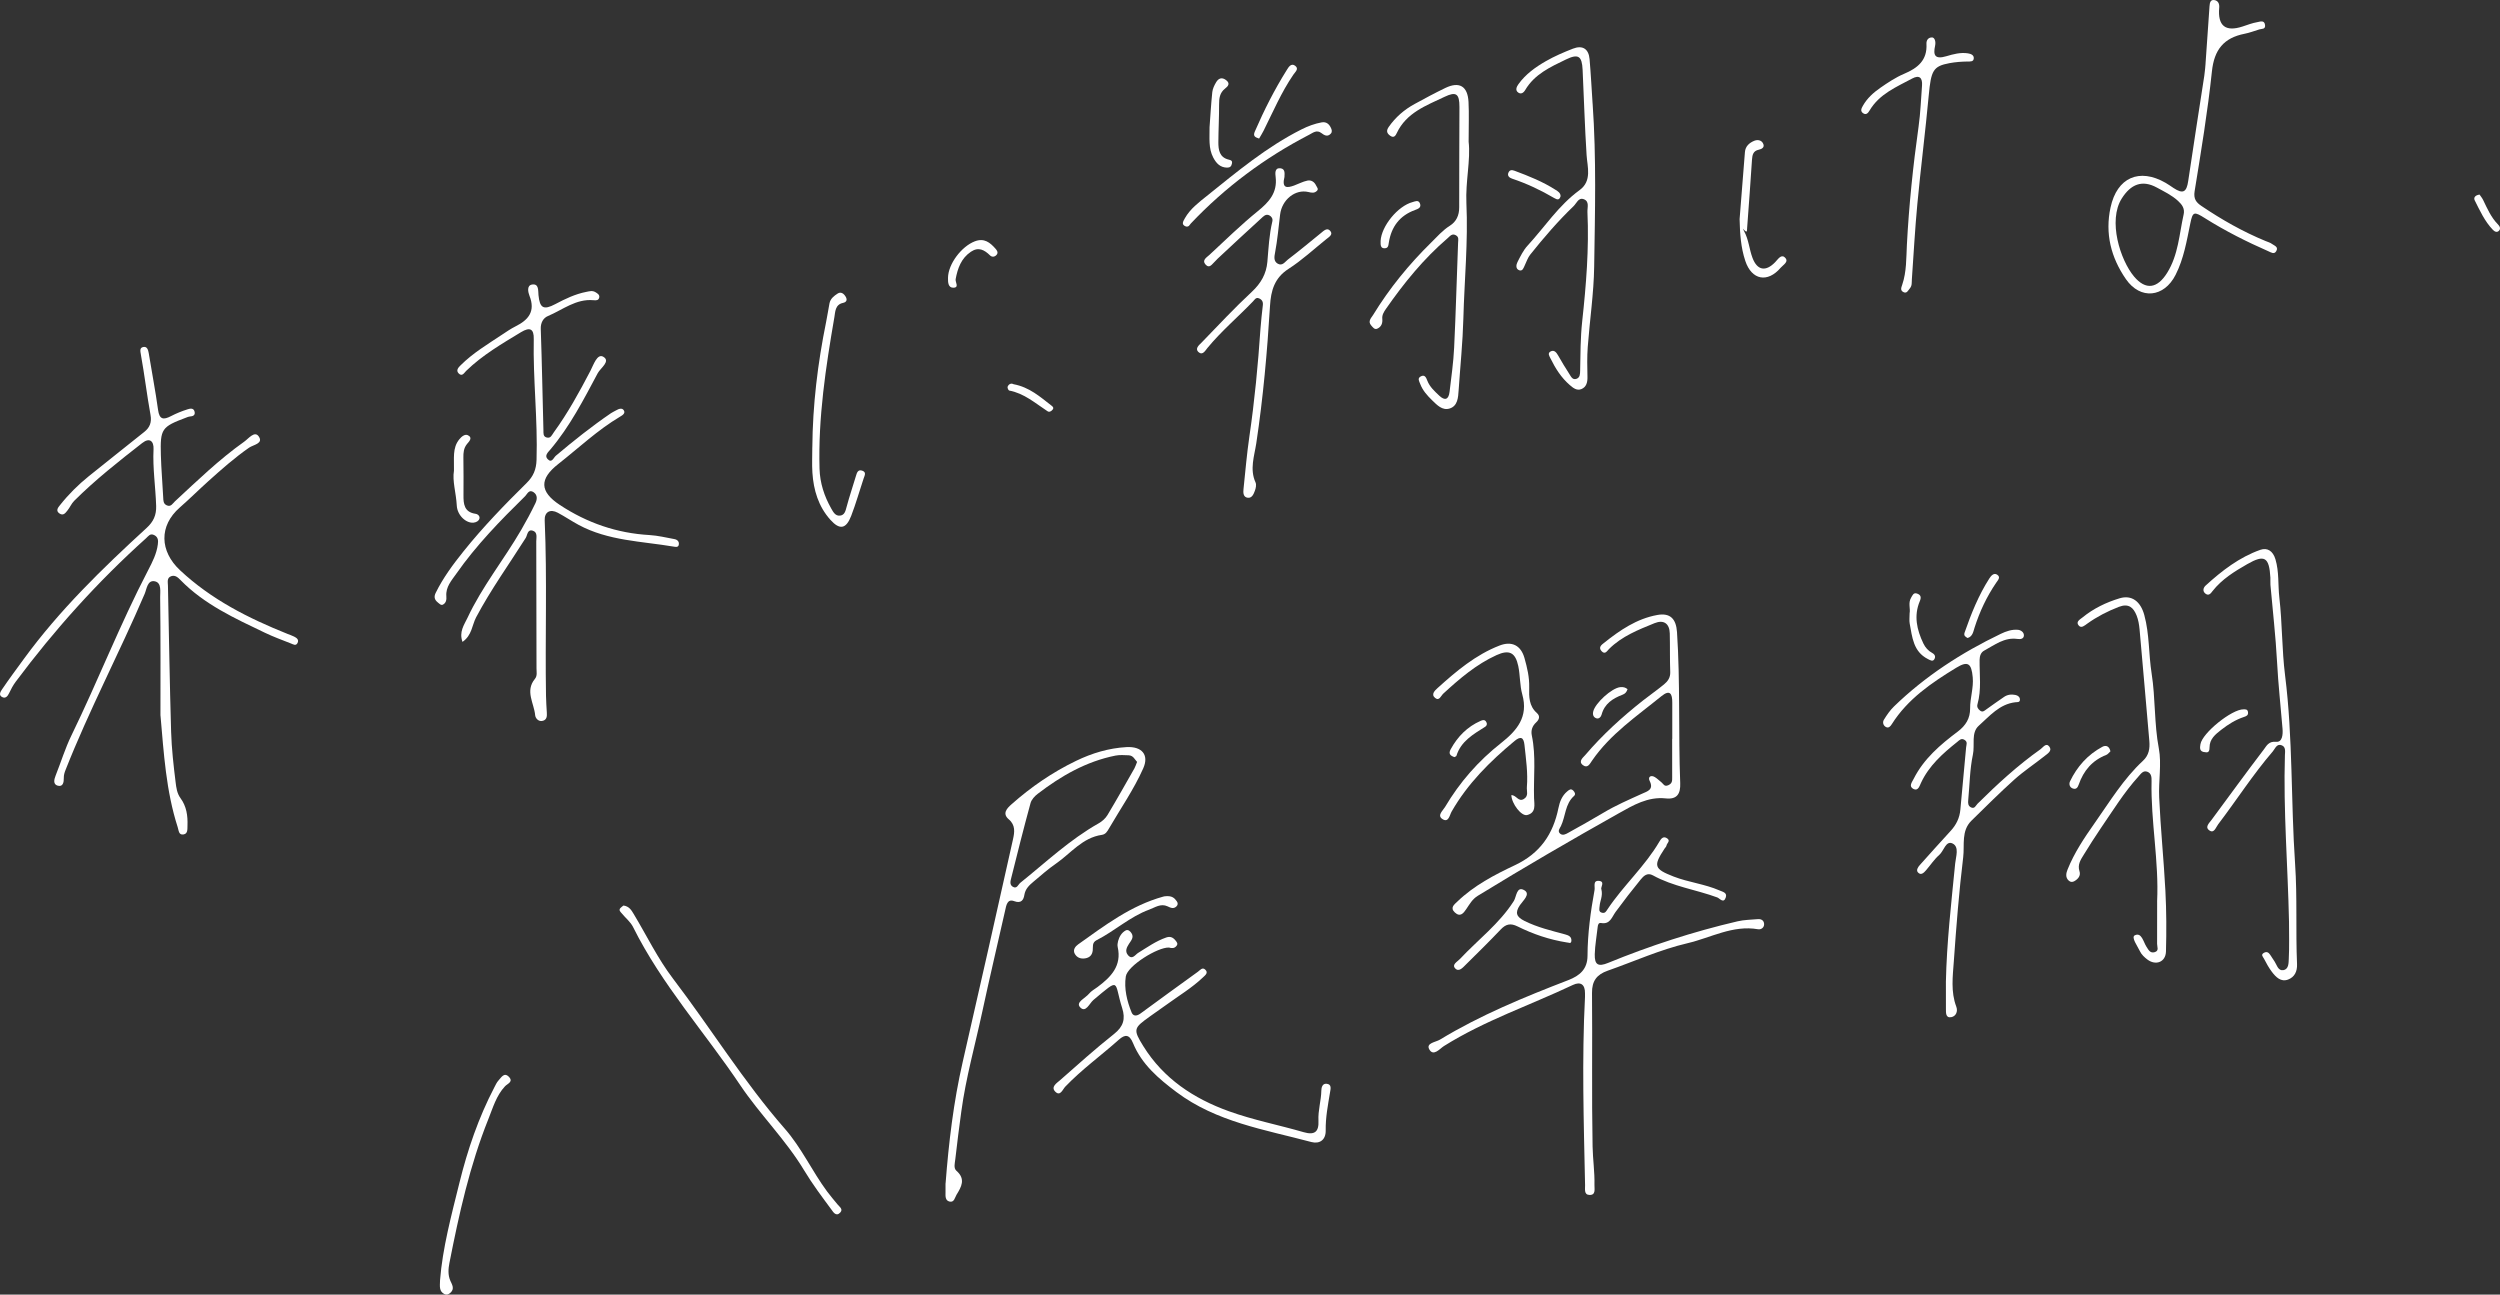 <?xml version="1.0" encoding="UTF-8"?><svg id="_レイヤー_2" xmlns="http://www.w3.org/2000/svg" viewBox="0 0 1031.32 534.05"><rect x="0" y="0" width="1031.32" height="534.05" fill="#333333" stroke="none"/><defs><style>.cls-1{fill:#fff;stroke-width:0px;}</style></defs><g id="_レイヤー_1-2"><g id="_手書きデータ.psd"><path class="cls-1" d="m66.19,295.19c0-16.28.1-32.56-.12-48.84-.03-2.21.69-5.92-2.17-6.54-3.11-.67-3.36,3.16-4.22,5.17-10.45,24.4-22.88,47.91-32.63,72.62-.44,1.11-.76,2.15-.73,3.33.04,1.76-.33,3.78-2.49,3.19-1.99-.54-1.55-2.51-.87-4.21,2.19-5.49,3.92-11.21,6.5-16.51,10.98-22.53,20.06-45.94,31.66-68.19,1.74-3.35,3.51-6.8,3.99-10.64.19-1.48.22-2.99-1.52-3.84-1.68-.82-2.38.46-3.34,1.32-19.95,17.92-37.78,37.76-53.81,59.24-1.08,1.45-1.93,3.09-2.71,4.72-.57,1.19-1.39,2.15-2.62,1.65-1.94-.79-.85-2.42-.22-3.34,2.88-4.24,5.94-8.36,8.96-12.5,14.66-20.09,32.39-37.31,50.64-54.03,2.81-2.57,4.05-5.28,3.93-9.08-.24-7.81-1.47-15.55-1.08-23.4.16-3.3-1.6-4.95-4.68-2.54-9.68,7.56-19.34,15.15-28.05,23.84-1.14,1.13-1.77,2.75-2.8,4.01-.79.96-1.66,2.29-3.27,1.21-1.77-1.18-.45-2.6.17-3.39,3.51-4.44,7.52-8.44,11.93-11.99,7.61-6.14,15.29-12.18,22.92-18.3,2.22-1.78,3.09-3.89,2.54-6.96-1.5-8.28-2.48-16.65-3.98-24.92-.28-1.57-.52-2.81.99-3.12,1.56-.32,2.02,1.13,2.26,2.57,1.26,7.79,2.77,15.55,3.84,23.36.55,4.05,2.24,4.2,5.33,2.59,2.18-1.13,4.5-2.08,6.85-2.81.87-.27,2.45-.73,2.87.91.4,1.58-.66,1.97-1.99,2.06-.48.03-.96.25-1.42.43-10.2,3.84-10.78,4.57-10.48,15.52.16,5.79.68,11.58.96,17.37.07,1.37.01,2.69,1.52,3.34,1.7.73,2.39-.8,3.28-1.62,9.25-8.57,18.31-17.36,28.63-24.67,1.79-1.27,4.26-4.58,5.95-2.2,2.12,2.98-2.2,3.47-3.95,4.68-6.01,4.18-11.45,9.01-16.87,13.88-3.95,3.55-7.72,7.31-11.72,10.81-8.65,7.56-8.29,18.02.09,25.86,12.9,12.09,28.22,19.81,44.36,26.28.91.36,1.85.67,2.73,1.11,1.07.54,2.1,1.29,1.38,2.67-.66,1.27-1.77.53-2.61.2-3.65-1.44-7.34-2.78-10.87-4.48-12.38-5.93-24.91-11.63-34.74-21.68-1.04-1.07-2.25-2.24-3.91-1.62-1.84.69-1.34,2.42-1.31,3.88.42,20.11.71,40.22,1.31,60.32.21,6.94,1,13.87,1.85,20.76.27,2.21.56,4.61,2.01,6.58,2.49,3.37,3.04,7.24,2.89,11.31-.05,1.51.19,3.36-1.62,3.67-2.01.35-1.96-1.57-2.42-3-4.82-14.98-5.72-30.45-7.09-46.02Z"/><path class="cls-1" d="m190.79,264.8c-1.49-4.2.69-7.01,2.05-9.9,6.04-12.94,15.07-24.06,22.19-36.34,2.08-3.58,4.04-7.24,5.84-10.97.71-1.47.99-3.32-.72-4.52-1.94-1.35-2.62.73-3.52,1.62-10.2,10.01-20.17,20.24-28.4,32-1.96,2.8-4.41,5.45-4.1,9.26.12,1.42-.07,2.75-1.38,3.46-.82.44-1.48-.36-2.14-.88-1.38-1.1-1.67-2.32-.89-3.92,3.06-6.25,7.21-11.82,11.52-17.2,8-9.98,16.9-19.18,26.01-28.16,2.77-2.73,3.97-5.57,4.09-9.55.52-16.64-1.49-33.21-1.15-49.84.09-4.19-1.54-5.07-5.25-2.83-7.9,4.79-15.91,9.44-22.61,15.95-.85.83-1.69,2.57-3.16,1.02-1.21-1.28.03-2.5.86-3.32,5.07-5.06,11.2-8.7,17.11-12.64,1.79-1.19,3.57-2.42,5.49-3.38,5.4-2.68,8.34-6.23,5.79-12.65-.51-1.29-1.3-4.31,1.14-4.64,2.8-.38,2.4,2.51,2.58,4.36.52,5.39,2.09,6.3,6.95,3.72,4.08-2.16,8.18-4.14,12.78-5.04,1.36-.27,2.52-.63,3.78.13.88.53,1.84,1.11,1.53,2.27-.3,1.12-1.19,1.15-2.35,1.04-7.22-.67-12.69,3.96-18.82,6.54-1.85.78-3.02,2.69-2.93,5.29.48,13.96.74,27.92,1.1,41.88.03,1.11-.19,2.48,1.28,2.91,1.74.5,2.17-.98,2.95-2.04,5.84-8.03,10.58-16.69,15.16-25.47,1.25-2.4,2.78-7.24,5.29-5.79,3.18,1.83-1.15,4.66-2.28,6.78-5.83,10.93-11.5,21.99-19.58,31.54-.92,1.09-2.47,2.43-1.12,3.87,1.74,1.88,2.46-.53,3.42-1.35,7.33-6.19,14.84-12.16,22.77-17.57.66-.45,1.43-.76,2.12-1.17,1.06-.62,2.41-1.11,3.12-.04.83,1.25-.5,2.06-1.47,2.63-9.3,5.52-17.12,12.95-25.56,19.58-7.82,6.14-7.7,11.35.64,16.85,11.26,7.43,23.54,11.67,37.05,12.44,3.43.2,6.83,1.05,10.23,1.66,1.32.24,2.13,1.14,1.78,2.48-.26.98-1.34.75-2.09.62-13.25-2.23-26.98-2.37-39.21-8.97-2.91-1.57-5.65-3.44-8.56-4.99-3.21-1.71-5.57-.29-5.42,3.16,1.05,24.11.14,48.23.54,72.34.04,2.32.21,4.65.34,6.97.08,1.39.04,2.81-1.52,3.32-1.93.63-3.19-1.1-3.29-2.25-.44-4.98-4.24-9.99-.12-14.99,1.07-1.3.67-2.86.67-4.32,0-17.47-.04-34.94-.1-52.4,0-1.6.62-3.72-1.34-4.4-2.33-.81-2.27,1.8-3.01,2.96-6.88,10.87-14.41,21.33-20.46,32.74-1.7,3.21-1.67,7.4-5.62,10.14Z"/><path class="cls-1" d="m660.62,366.88c.67,2.8-.6,4.77-.73,6.89-.06,1.01-.64,2.47,1.12,2.79,1.17.22,1.55-.57,2.16-1.49,6.51-9.78,15.44-17.71,21.4-27.92.65-1.11,1.56-2.41,3.17-1.31,1.53,1.05-.12,2-.27,3-.07.45-.52.83-.8,1.25-4.69,7.13-4.37,8.36,3.77,11.52,6.13,2.38,12.81,3.06,18.88,5.71,1.39.61,3.26.9,2.62,2.88-.88,2.72-2.54.38-3.51.02-8.79-3.23-18.25-4.5-26.56-9.11-2.31-1.28-3.86.26-5.07,1.75-3.55,4.35-7,8.79-10.31,13.32-1.59,2.17-2.25,5.25-6,4.59-1.03-.18-1.3.69-1.4,1.61-.4,3.77-1.11,7.53-1.21,11.31-.11,4.36,1.46,5.19,5.47,3.55,17.37-7.11,35.17-12.9,53.45-17.17,2.72-.64,5.59-.65,8.4-.9,1.62-.14,2.64.8,2.54,2.3-.09,1.23-1.23,2.09-2.53,1.87-10.41-1.8-19.42,3.5-29.01,5.75-11.36,2.66-22.02,7.51-33,11.36-4.46,1.57-6.5,4.19-6.45,9.17.2,21.12-.16,42.25.24,63.36.1,5.25.9,10.55.77,15.85-.04,1.69.66,4.25-2.12,4.12-2.26-.11-1.71-2.45-1.75-4.02-.54-25.89-1.36-51.78-.03-77.67.03-.5,0-1,0-1.5.04-3.62-1.79-4.95-4.99-3.44-17.73,8.4-36.45,14.71-53.2,25.21-1.67,1.04-4.37,4.5-6.08,1.31-1.38-2.57,2.71-2.91,4.43-3.96,16.73-10.14,34.76-17.53,52.95-24.55,4.7-1.81,7.91-4.51,7.93-10.05.04-9.13,1.26-18.16,2.9-27.13.26-1.44-.79-3.98,1.82-3.76,2.65.22.59,2.71.97,3.47Z"/><path class="cls-1" d="m802.73,405.22c.34-16.43,2.24-32.73,3.84-49.05.27-2.77,1.79-6.84-1.11-8.22-2.76-1.31-3.56,3.08-5.44,4.71-2.1,1.83-3.66,4.26-5.5,6.38-.89,1.02-2.06,2.21-3.3.87-.83-.91-.06-2.15.78-3.08,4.22-4.66,8.37-9.4,12.65-14.01,2.36-2.54,3.76-5.41,4.06-8.86.75-8.56,1.54-17.12,2.37-25.67.11-1.15.72-2.22-.65-3.07-1.37-.84-2.11.12-3.01.84-5.99,4.78-11.68,9.8-14.99,16.97-.56,1.21-1.17,3.39-3.04,2.46-2.12-1.06-.66-2.79.06-4.21,4.15-8.24,10.97-14.07,18.14-19.45,3.37-2.53,5.17-5.51,5.14-9.58-.03-4.32,1.48-8.47,1.08-12.84-.53-5.79-1.98-6.88-6.81-3.94-10.18,6.21-20.02,12.88-26.57,23.26-.55.87-1.28,1.76-2.38,1.21-1.2-.6-1.52-2-.9-3,1.2-1.96,2.54-3.92,4.18-5.51,12.93-12.53,27.85-22.18,44.04-29.95,2.2-1.06,4.59-1.9,7.09-1.67,1.3.12,2.6,1.11,2.45,2.48-.13,1.17-1.22,1.5-2.69,1.29-5.33-.76-9.4,2.5-13.71,4.83-1.37.74-1.84,2.21-1.87,3.83-.08,6.11.84,12.27-.88,18.3-.31,1.08.2,1.92,1.06,2.59,1.07.83,1.75.12,2.58-.48,2.39-1.75,4.84-3.42,7.28-5.12,1.45-1.01,3.08-1.19,4.76-.84,1.05.22,1.89.89,1.84,2.01-.05,1.13-1.11.91-1.9,1-6.58.76-10.64,5.74-15.08,9.68-3.25,2.89-1.56,7.9-2.42,11.9-1.3,6.11-1.33,12.49-1.93,18.74-.12,1.22-.12,2.4,1.11,3.03,1.53.79,1.99-.75,2.73-1.49,8.14-8.07,16.56-15.8,25.93-22.45,1.13-.8,2.32-2.82,3.64-1.17,1.41,1.75-.67,2.96-1.88,3.92-4.15,3.3-8.61,6.24-12.55,9.77-6.05,5.43-11.8,11.2-17.62,16.89-4.33,4.23-2.82,10.02-3.43,15.06-1.73,14.27-2.86,28.63-3.87,42.97-.44,6.22-1.31,12.57,1.01,18.71.76,2.01-.16,3.95-1.99,4.33-2.45.5-2.26-1.8-2.28-3.42-.04-3.66-.01-7.32-.01-10.98Z"/><path class="cls-1" d="m390.08,488.18c1.29-16.73,3.27-33.6,7.09-50.23,7.02-30.56,13.89-61.16,20.73-91.77.63-2.83,1.07-5.8-1.74-8.17-2.9-2.44-.64-4.65,1.09-6.19,8.07-7.17,16.94-13.26,26.67-17.95,6.54-3.16,13.42-5.25,20.8-5.67,6.29-.35,9.41,3.13,6.89,8.78-3.89,8.74-9.38,16.62-14.17,24.87-.64,1.1-1.33,2.33-2.87,2.55-8.05,1.15-12.81,7.61-18.93,11.85-3.25,2.25-6.25,4.89-9.28,7.45-1.74,1.47-3.38,2.92-3.8,5.55-.27,1.69-1.1,3.68-4.19,2.5-2.87-1.09-3.25,1.75-3.73,3.89-3.14,13.94-6.44,27.85-9.44,41.82-2.93,13.67-6.76,27.15-8.63,41.04-.88,6.55-1.76,13.11-2.48,19.69-.17,1.58-.81,3.69.47,4.8,3.92,3.41,2.01,6.66.03,9.88-.7,1.14-.93,3.31-2.93,2.8-1.76-.45-1.64-2.24-1.61-3.76.02-1.16,0-2.33,0-3.74Zm78.99-173.88c-.95-.97-1.53-2.64-3.47-2.72-1.82-.07-3.7-.22-5.47.13-12.06,2.42-22.42,8.39-32.04,15.76-1.26.96-2.58,2.39-2.97,3.85-2.8,10.25-5.4,20.56-7.96,30.87-.29,1.17-.8,2.78.66,3.63,1.7,1,2.18-.91,3.09-1.64,10.56-8.48,20.44-17.84,32.35-24.55,1.39-.79,2.76-2,3.58-3.36,3.83-6.37,7.46-12.85,11.14-19.3.4-.71.63-1.52,1.1-2.68Z"/><path class="cls-1" d="m689.86,304.81c0-4.99-.02-9.98,0-14.97.02-3.55-.87-5.58-4.5-2.63-10.11,8.23-21.04,15.58-28.59,26.57-.92,1.33-1.83,3.33-3.77,1.86-2.06-1.56.12-3.17.92-4.11,7.13-8.37,15.23-15.75,23.86-22.55,2.86-2.25,5.86-4.33,8.67-6.64,1.53-1.26,2.66-2.78,2.57-5.09-.2-5.31-.05-10.64-.19-15.96-.11-4.06-2.5-5.74-6.26-4.22-6.72,2.73-13.51,5.39-18.8,10.67-.84.84-1.66,2.5-3.15.8-1.34-1.55.17-2.6,1.03-3.28,6.59-5.27,13.56-10.03,22.05-11.56,5.38-.97,7.76,1.66,8.12,7.11,1.36,20.75.53,41.53,1.32,62.29.16,4.32-1.25,6.78-5.96,6.27-7.36-.8-13.43,2.8-19.38,6.14-19.58,10.99-38.99,22.28-58.14,34.02-2.3,1.41-3.4,3.48-4.79,5.52-1.09,1.6-2.44,3.47-4.7,1.37-2.12-1.98-.18-3.32,1-4.46,6.87-6.64,15.34-11.06,23.78-15.04,10.44-4.92,15.77-12.81,17.96-23.58.53-2.6,1.46-5.06,3.62-6.86.83-.69,1.54-1.31,2.52-.3.64.66,1.04,1.51.3,2.17-3.75,3.32-3.46,8.38-5.43,12.46-.43.89-1.54,2.09-.29,3.12,1.06.87,2.28.21,3.26-.34,4.88-2.71,9.76-5.43,14.55-8.29,5.12-3.07,10.58-5.42,15.99-7.88,2.19-.99,4.94-1.64,3.08-5.34-.75-1.5.46-2.53,2.18-1.5.98.59,1.8,1.45,2.72,2.16.81.63,1.15,1.93,2.81,1.19,1.63-.73,1.62-1.81,1.61-3.16-.03-5.32-.01-10.64-.01-15.96h.02Z"/><path class="cls-1" d="m482.19,390.89c-4.64-.16-17.09,7.52-17.77,11.94-.76,4.97.48,10.11,2.4,14.84.65,1.6,2.1,1.59,3.69.41,7.83-5.8,15.77-11.46,23.65-17.2.92-.67,1.8-1.96,2.96-.95,1.55,1.35.05,2.4-.84,3.25-4.59,4.37-10.04,7.62-15.13,11.33-2.26,1.65-4.58,3.22-6.85,4.85-6.61,4.75-7.01,5.21-2.61,12.27,8.29,13.31,20.64,21.52,35.23,26.78,10.09,3.64,20.61,5.66,30.88,8.65,4.48,1.3,6.34-.1,6.1-4.78-.21-4.22,1.12-8.22,1.19-12.38.02-1.24.42-2.96,2.13-2.82,2.23.19,1.7,2.1,1.47,3.49-.86,5.23-1.89,10.42-1.8,15.78.07,3.94-2.54,5.66-5.91,4.77-19.2-5.12-39.17-8.24-55.68-20.63-7.34-5.51-14.31-11.41-17.89-20.17-1.5-3.67-3.3-3.7-5.88-1.39-7.3,6.52-15.28,12.26-22.08,19.36-1.06,1.11-2.03,4.06-4.04,2.13-2.09-2.01.52-3.6,1.87-4.78,7.35-6.47,14.64-13.03,22.32-19.11,3.86-3.05,4.75-6.23,3.33-10.67-3.52-11.02-.46-12.87-11.86-3.34-1.65,1.38-3.2,5.56-5.53,2.96-1.86-2.07,2.25-3.73,3.71-5.54.91-1.13,2.32-1.86,3.52-2.76,5.52-4.12,10.06-8.71,8.32-16.5-.17-.78-.05-1.69.16-2.47.49-1.8,1.44-3.42,3.08-4.35,1.04-.59,1.98.35,2.46,1.12,1.11,1.75-.21,3.06-1.09,4.45-.89,1.4-1.7,2.96-.41,4.54,1.77,2.17,3.08-.16,4.16-.83,3.79-2.33,7.4-4.92,11.66-6.4,1.72-.6,2.87.01,3.88,1.3.51.65,1.07,1.26.36,2.16-.88,1.12-1.97,1.03-3.15.68Z"/><path class="cls-1" d="m909.84,26.32c.6-8.6,1.15-16.18,1.65-23.76.1-1.47.39-2.87,2.16-2.5,1.36.29,1.99,1.48,1.84,3.07q-1.02,11.3,9.65,7.8c2.03-.67,4.06-1.46,6.15-1.81,1.01-.17,2.84-.97,3.11,1.21.23,1.84-1.35,1.49-2.35,1.8-2.04.63-4.05,1.4-6.13,1.81-8.56,1.69-12.5,6.56-13.44,15.5-1.74,16.56-4.47,33.02-7.14,49.47-.51,3.17.67,4.61,2.84,6.07,8.37,5.66,17.12,10.62,26.48,14.47.9.37,1.89.64,2.65,1.21.94.7,2.74,1.17,1.7,2.95-.84,1.44-2.11.53-3.07.12-9.1-3.99-17.96-8.45-26.37-13.74-4.48-2.82-5-2.74-6.01,2.2-1.48,7.22-2.67,14.49-6.07,21.2-4.76,9.38-14.52,10.36-20.47,1.79-6.2-8.96-8.69-18.84-6.36-29.6,2.66-12.35,11.86-16.39,22.7-10.16,1.14.66,2.22,1.43,3.32,2.16,3.89,2.56,5.35,1.71,6.02-2.91,2.12-14.5,4.43-28.97,6.64-43.45.3-1.96.41-3.94.51-4.89Zm-9.04,62.23c.58-2.49-.62-4.13-2.31-5.68-2.58-2.37-5.71-3.85-8.72-5.49-6.1-3.33-10.76-1.36-14.46,4.46-5.83,9.14-.65,25.47,5.06,32.25,4.82,5.72,9.6,4.96,13.65-1.55,4.61-7.41,4.97-15.89,6.77-23.98Z"/><path class="cls-1" d="m529.9,72.89c-1.24,4.94,1.07,4.68,3.91,3.66,1.85-.67,3.63-1.65,5.54-2.05,1.49-.31,2.85.46,3.58,2.03.34.73,1.13,1.43.34,2.2-1.02,1.01-2.08.83-3.54.48-5.33-1.27-10.9,3.09-11.65,9.3-.64,5.25-1.1,10.51-2.08,15.72-.28,1.49-.72,3.5,1.09,4.54,1.94,1.12,3.05-.82,4.21-1.7,4.61-3.51,9.07-7.23,13.57-10.88,1.16-.94,2.57-2.41,3.83-1.01,1.41,1.55-.43,2.57-1.56,3.48-5.16,4.14-10.05,8.71-15.6,12.27-5.82,3.73-7.25,9.02-7.62,15.19-1.15,18.99-2.83,37.92-5.67,56.77-.78,5.18-2.79,10.69-.3,16.14.42.92.12,2.36-.27,3.41-.5,1.34-1.19,3.13-2.95,2.9-1.87-.24-1.91-2.06-1.75-3.57.76-7.25,1.38-14.53,2.43-21.74,2.16-14.72,3.56-29.51,4.57-44.35.22-3.3.64-6.58.99-9.87.14-1.33-.38-2.24-1.61-2.74-1.27-.52-1.79.57-2.42,1.23-6.21,6.47-13.09,12.28-18.82,19.23-.84,1.02-1.94,3.11-3.51,1.87-1.93-1.52.04-3.02,1.09-4.09,6.83-7.05,13.53-14.24,20.71-20.92,3.77-3.51,5.99-7.42,6.42-12.37.49-5.58.73-11.18,2.05-16.66.27-1.11-.3-2.04-1.22-2.51-1.52-.78-2.57.52-3.46,1.32-6.03,5.46-11.96,11.04-17.92,16.58-.36.34-.66.75-1.04,1.08-1.16,1-2.25,3.23-3.97,1.24-1.53-1.77.59-2.92,1.66-3.92,6.58-6.1,13-12.4,19.96-18.04,4.67-3.78,8.1-7.62,7.36-14.04-.17-1.48-.49-3.9,1.95-3.65,2.17.22,1.68,2.47,1.68,3.46Z"/><path class="cls-1" d="m944.28,380.18c-.47-22.88-2.38-45.73-1.69-68.65.04-1.37.45-3.33-1.23-4.04-2.15-.91-2.79,1.36-3.76,2.48-8.19,9.52-14.96,20.12-22.55,30.09-.94,1.24-1.63,3.74-3.45,2.62-2.26-1.39-.27-3.1.78-4.53,7.17-9.7,14.25-19.45,21.56-29.04,1.09-1.43,1.92-3.39,5-3.09,2.63.26,2.86-3.08,2.67-5.38-.76-9.23-1.78-18.43-2.27-27.7-.56-10.57-1.8-21.1-2.72-31.65-.09-.99.04-2-.02-2.99-.49-8.48-2.39-9.67-9.54-5.58-5.27,3.02-10.47,6.21-14.32,11.11-.63.8-1.45,2.12-2.83,1.14-1.46-1.04-.98-2.54-.03-3.41,6.72-6.12,13.9-11.67,22.55-14.73,2.87-1.02,5.22.41,6.26,3.91,1.54,5.19,1,10.52,1.6,15.76,1.23,10.67,1.03,21.51,2.37,32.15,3.25,25.84,2.36,51.87,4.13,77.76.94,13.8.21,27.55.8,41.31.13,3.06-1.03,5.37-3.7,6.38-2.96,1.12-5.03-1.02-6.66-3.16-1.29-1.7-2.32-3.61-3.31-5.51-.36-.69-1.45-1.62.08-2.4,1.17-.6,1.88-.06,2.49.82.65.95,1.25,1.93,1.89,2.89.96,1.45,1.41,3.89,3.63,3.46,2.2-.42,2.08-2.99,2.17-4.6.27-5.13.1-10.27.1-15.41Z"/><path class="cls-1" d="m889.87,371.94c.81-16.65-2.66-33.1-2.29-49.73.03-1.56-.06-3.15-1.66-3.81-1.76-.73-2.72.79-3.69,1.86-6.01,6.61-10.65,14.21-15.68,21.53-2.41,3.51-4.66,7.14-6.91,10.76-1.29,2.08-2.69,4.1-1.79,6.88.58,1.81-.55,3.17-2.11,4.07-.77.44-1.56.46-2.29-.18-1.59-1.39-1.06-3.27-.51-4.65,2.76-6.87,6.88-13.03,11.1-19.03,6.26-8.9,11.94-18.31,20.01-25.81,2.45-2.28,2.88-5.04,2.61-8.15-1.35-15.35-2.64-30.7-4.03-46.04-.18-1.94-.51-3.95-1.23-5.75-1.3-3.22-3.24-5.1-7.29-3.55-4.66,1.79-9.01,4.04-13.04,6.92-1.14.81-2.41,2-3.46.88-1.54-1.64.53-2.64,1.49-3.43,4.53-3.7,9.78-6.23,15.32-7.9,4.96-1.49,8.62,1.26,10.16,6.91,2.16,7.88,1.76,16.09,3.02,24.09,1.62,10.24,1.01,20.64,2.98,30.98,1.19,6.24-.16,13.41.14,20.13.57,12.9,1.9,25.76,2.57,38.65.43,8.3.46,16.64.23,24.95-.12,4.39-4.22,5.96-7.73,3.27-1.16-.89-2.36-2-2.96-3.28-1.05-2.22-3.79-5.88-2.16-6.67,2.83-1.37,3.51,2.76,4.83,4.77.86,1.31,1.52,2.74,3.38,2.18,1.9-.57.97-2.19.98-3.4.04-5.82.02-11.64.02-17.46Z"/><path class="cls-1" d="m605.85,58.45c.88,7.51-1.33,16.41-.92,25.34.74,15.89-.83,31.71-1.25,47.56-.26,9.89-1.29,19.81-1.96,29.72-.19,2.86-.35,6.42-3.72,7.46-3,.92-5.18-1.43-7.23-3.42-2.03-1.98-3.88-4.03-4.91-6.76-.43-1.13-1.18-2.23.15-3.02,1.75-1.03,2.33.48,2.8,1.71,1,2.58,2.99,4.35,4.91,6.17,2.37,2.26,3.89,1.58,4.26-1.53.72-6.07,1.6-12.15,1.89-18.24.7-14.44,1.07-28.89,1.63-43.33.05-1.18.41-2.32-.91-3.05-1.59-.88-2.36.3-3.37,1.17-9.9,8.49-18.04,18.5-25.45,29.15-.83,1.2-1.7,2.52-1.54,4.12.19,1.84-.38,3.35-2.1,4.1-1.11.48-1.78-.58-2.44-1.3-1.61-1.76.04-3.2.77-4.4,6.69-10.95,14.76-20.82,23.9-29.81,2.47-2.43,4.74-5.07,7.75-6.97,2.64-1.67,3.86-4.26,3.85-7.58-.05-13.81.1-27.61.1-41.42,0-5.47-1.35-6.47-6.14-4.18-7.57,3.61-15.74,6.53-19.71,14.95-.44.94-1.11,2.21-2.65,1.15-1.51-1.04-1.77-2.11-.66-3.7,2.81-4.01,6.39-7.11,10.65-9.43,4.19-2.29,8.4-4.56,12.7-6.63,5.76-2.77,9.21-.75,9.55,5.73.26,4.98.05,9.98.05,16.44Z"/><path class="cls-1" d="m657,42.75c1.58,22.41.98,44.86.64,67.28-.16,11.03-1.83,22.04-2.65,33.07-.31,4.14-.21,8.31-.12,12.46.05,2.19-.47,4.11-2.5,4.95-1.89.78-3.45-.49-4.87-1.73-3.44-3-5.82-6.75-7.81-10.79-.51-1.04-1.42-2.27-.02-3.01,1.46-.77,2.37.39,3.09,1.65,1.47,2.56,2.97,5.11,4.59,7.58.68,1.03,1.3,2.65,2.97,2.07,1.47-.5,1.5-1.95,1.53-3.34.13-6.8.11-13.57.85-20.39,1.63-14.96,2.86-29.99,2.16-45.08-.09-1.87.93-4.38-1.51-5.29-2.2-.82-2.97,1.68-4.18,2.84-6.47,6.21-12.31,13.01-17.9,20.01-1,1.26-1.54,2.9-2.24,4.38-.49,1.05-.9,2.57-2.29,2.09-1.56-.55-1.32-2.27-.73-3.41,1.2-2.34,2.38-4.83,4.13-6.73,7.1-7.71,12.85-16.66,21.5-22.95,5.17-3.76,3.19-9.59,2.88-14.34-.76-11.76-1.09-23.54-1.65-35.3-.27-5.63-1.74-6.72-6.88-4.23-6.4,3.09-12.96,6.07-16.79,12.58-.74,1.26-1.75,1.79-2.8,1.12-1.5-.96-.74-2.48,0-3.52,2.94-4.11,7.01-7.01,11.3-9.48,3.55-2.04,7.37-3.68,11.19-5.17,3.96-1.54,6.48.08,6.85,4.3.53,6.12.84,12.25,1.25,18.38Z"/><path class="cls-1" d="m623.44,328.01c2.17-.02,2.9,2.95,5.16,1.61,2.11-1.25,1.14-3.26,1.28-4.95.48-5.82-.38-11.58-.99-17.34-.33-3.13-1.5-3.8-4.1-1.64-10.12,8.41-19.36,17.57-25.96,29.12-.83,1.46-1.23,4.72-3.77,3.09-2.34-1.5.16-3.46,1.07-5.01,6.05-10.22,13.76-19.01,23.1-26.36,6.51-5.13,11.36-10.78,8.76-20.03-1.06-3.77-.85-7.88-1.66-11.74-1.18-5.57-3.72-6.89-8.96-4.51-8.36,3.8-15.26,9.73-21.96,15.88-1,.92-1.66,3.18-3.37,1.8-1.86-1.5-.06-3.13,1.01-4.1,7.73-6.97,15.69-13.71,25.56-17.53,5.06-1.96,8.8-.07,10.28,5.16,1.12,3.96,2.07,8,1.95,12.18-.11,3.86-.09,7.62,3.18,10.51,1.41,1.25.99,2.67-.31,3.86-1.62,1.47-2.22,3.34-1.79,5.41,1.8,8.56.66,17.21.92,25.82.08,2.65.98,6.05-2.88,6.99-2.33.56-6.36-4.62-6.49-8.23Z"/><path class="cls-1" d="m798.28,18.88c-.85,3.89-.13,5.74,4.73,4.29,2.78-.83,5.77-1.64,8.83-1.16,1.25.2,2.46.71,2.4,2.01-.07,1.52-1.39,1.34-2.64,1.36-2.46.04-4.95.22-7.37.67-6.78,1.27-7.61,3.03-8.56,13.2-1.39,14.95-3.28,29.85-4.7,44.8-.98,10.37-1.54,20.77-2.27,31.16-.09,1.31.14,2.64-.85,3.78-.74.85-1.21,2.25-2.67,1.49-1.33-.69-.88-1.8-.47-2.99,1.84-5.37,1.65-11.05,1.94-16.58.86-16.34,2.55-32.58,4.83-48.78.78-5.56.98-11.21,1.41-16.82.24-3.18-1.05-4.54-4.09-2.9-6.5,3.49-13.5,6.36-17.53,13.15-.64,1.08-1.44,2.05-2.74,1.11-1.17-.86-.68-1.89-.04-3.03,1.76-3.12,4.35-5.43,7.18-7.4,3.11-2.16,6.33-4.31,9.8-5.78,5.63-2.38,9.63-5.58,9.25-12.35-.08-1.37.6-2.67,2.3-2.67,1.02,0,1.66,1.59,1.26,3.43Z"/><path class="cls-1" d="m257.2,373.55c2.38.33,3.29,1.96,4.22,3.5,5.36,8.9,9.92,18.41,16.19,26.63,15.63,20.5,29.16,42.54,46.19,62,6.87,7.85,11.22,17.49,17.41,25.85,1.37,1.86,2.9,3.6,4.36,5.4.79.98,2.36,1.88,1.02,3.31-1.69,1.8-2.91-.31-3.52-1.14-3.92-5.3-7.91-10.59-11.3-16.23-7.62-12.69-18.27-23.09-26.44-35.26-14.61-21.78-32.35-41.45-44.14-65.12-1.14-2.29-3.18-3.81-4.73-5.74-.46-.57-1.34-1.22-.55-2.13.4-.46.95-.79,1.31-1.08Z"/><path class="cls-1" d="m335.11,184.49c.14-17.39,2.21-34.56,5.67-51.58.52-2.57.91-5.17,1.4-7.75.37-1.96,1.91-3.13,3.4-4.08,1.34-.85,2.53.04,3.28,1.31.78,1.32.36,2.26-1.11,2.57-3.27.69-3.17,3.74-3.54,5.86-3.56,20.68-6.72,41.42-6.13,62.52.17,5.91,1.94,11.33,4.82,16.42.79,1.39,1.68,3.16,3.62,2.95,1.94-.22,2.28-1.94,2.74-3.65,1.14-4.28,2.59-8.47,3.84-12.71.4-1.36.82-2.77,2.56-2.2,1.89.62,1.01,2.03.59,3.29-1.71,5.12-3.17,10.34-5.11,15.37-2.09,5.42-4.72,5.94-8.62,1.58-4.88-5.46-6.92-12.21-7.38-19.41-.22-3.47-.04-6.97-.04-10.46Z"/><path class="cls-1" d="m181.52,528.21c1.03-13.27,4.67-26.78,8.02-40.33,3.35-13.58,7.86-26.8,14.36-39.26.53-1.01,1-2.11,1.76-2.92,1.14-1.21,2.33-3.56,4.34-1.41,1.86,2-.69,2.78-1.66,3.82-3.62,3.86-5,8.88-6.88,13.55-7.68,19.15-12.1,39.22-16.07,59.39-.45,2.3-.67,4.86.39,7.3.66,1.52,1.88,3.25.07,4.92-.81.74-1.64,1.06-2.67.49-1.99-1.11-1.76-2.99-1.65-5.55Z"/><path class="cls-1" d="m489.24,93.44c-2.03-.75-1.22-2.02-.43-3.43,2.19-3.86,5.71-6.5,9.01-9.15,12.42-9.97,24.68-20.22,39.05-27.46,2.66-1.34,5.41-2.37,8.32-2.91,1.88-.35,3.1.62,3.87,2.3.37.81.57,1.62-.05,2.32-1.36,1.52-2.73.69-3.91-.22-1.91-1.46-3.44-.13-4.92.64-18.35,9.49-34.71,21.66-48.92,36.66-.55.58-.76,1.5-2.03,1.25Z"/><path class="cls-1" d="m646.56,388.82c-7.51-1.19-14.19-3.5-20.53-6.65-2.93-1.45-4.83-.96-6.96,1.28-4.68,4.93-9.53,9.7-14.37,14.48-1.2,1.18-2.84,3.2-4.38,1.57-1.52-1.61.86-2.74,1.92-3.87,7.45-7.95,16.31-14.57,22.26-23.95,1.09-1.72,1.12-6.37,4.38-4.4,2.61,1.58-.61,4.26-1.87,6.12-2.09,3.11-1.5,4.82,1.89,6.51,5.36,2.68,11.09,4.01,16.78,5.56,1.43.39,2.59.93,2.57,2.49-.02,1.76-1.38.7-1.7.88Z"/><path class="cls-1" d="m717.63,90.46c.73-9.24,1.46-18.47,2.2-27.71.19-2.43,1.83-3.83,3.83-4.66,1.44-.6,3.19-.29,3.79,1.39.48,1.35-.66,2.02-1.94,2.29-2.21.47-2.63,2.02-2.76,4.07-.58,9.24-1.3,18.46-1.97,27.7-.04.49-.09.99-.1,1.48-.06,1.92-2.77-2.52-1.25.23,2.01,3.63,2.16,7.53,3.54,11.17,1.95,5.14,5.43,5.78,9.33,1.74,1.14-1.18,2.43-3.32,3.9-2.05,2.07,1.79-.59,3.13-1.61,4.33-5.42,6.34-11.96,5.12-14.6-2.8-1.85-5.53-2.22-11.33-2.35-17.17Z"/><path class="cls-1" d="m480.38,369.76c3.18-.41,4.13.76,5.04,1.99.56.76.58,1.53-.14,2.2-1.23,1.15-2.42.5-3.66-.07-2.8-1.29-5.13.48-7.53,1.36-7.97,2.91-14.22,8.81-21.7,12.6-2,1.02-1.43,2.71-1.61,4.28-.22,1.86-1.28,2.96-3.18,3.24-1.85.27-3.37-.33-4.24-1.92-.91-1.65.33-3.1,1.39-3.85,10.99-7.81,21.77-16.04,35.1-19.71.63-.17,1.29-.27.54-.12Z"/><path class="cls-1" d="m498.99,52.29c.32-4.35.6-9.32,1.11-14.26.15-1.4.83-2.83,1.57-4.07.94-1.6,2.31-2.27,4.09-.94,1.9,1.42.81,2.59-.37,3.51-2.25,1.75-2.49,4.05-2.48,6.65.02,5.14-.27,10.28-.3,15.42-.02,3.24.43,6.38,4.38,7.28.93.21,1.44.47,1.22,1.6-.23,1.2-.85,1.69-2.02,1.67-2.85-.05-4.44-1.8-5.67-4.11-2.05-3.86-1.5-8.04-1.54-12.76Z"/><path class="cls-1" d="m187.27,194.18c.13-5.06-.72-9.33,2.18-12.92.93-1.15,2.36-2.34,3.59-1.71,2.19,1.11.31,2.72-.41,3.64-1.37,1.73-1.49,3.55-1.47,5.56.07,5.14.08,10.29.04,15.44-.03,3.69.24,7.07,4.95,7.76,1.03.15,1.94,1.01,1.6,2.07-.28.88-1.21,1.44-2.33,1.58-3.03.38-6.78-2.92-6.99-7.06-.26-5.12-1.9-10.13-1.16-14.35Z"/><path class="cls-1" d="m391.08,114.61c.07-5.71,5.55-12.93,11.04-15.05,3.89-1.5,6.31.49,8.55,3.03.49.56,1.36,1.59.38,2.62-.85.89-1.91.86-2.64.14-2.34-2.28-4.74-3.61-7.88-1.5-4.02,2.71-5.47,6.83-6.3,11.3-.23,1.24,1.59,3.45-.88,3.54-2.22.08-2.32-2.24-2.27-4.09Z"/><path class="cls-1" d="m519.4,57.16c-1.86-.58-2.52-1.13-1.73-2.94,3.79-8.76,8.09-17.24,13.15-25.32.66-1.06,1.76-3.05,3.46-1.78,1.7,1.27.1,2.47-.74,3.7-4.96,7.25-8.39,15.34-12.3,23.16-.56,1.11-1.24,2.17-1.83,3.19Z"/><path class="cls-1" d="m787.77,252.96c.39-1.88-.7-4.24.62-6.4.59-.97.97-2.25,2.5-1.68,1.56.57,1.74,1.55,1.08,3.12-2.53,6.04-1.24,11.76,1.47,17.44.85,1.78,2.07,3.06,3.6,3.89,1.46.79,1.45,1.87.84,2.75-.64.92-1.64.26-2.58-.21-6.04-3.08-6.44-9.01-7.49-14.59-.24-1.28-.04-2.64-.04-4.31Z"/><path class="cls-1" d="m811.69,263.2c-.94-.53-1.69-.95-1.22-2.3,2.71-7.75,5.74-15.35,10.2-22.29.67-1.04,1.83-2.48,3.24-1.52,1.52,1.03.34,2.18-.44,3.32-3.91,5.73-6.83,11.96-8.93,18.57-.52,1.64-.77,3.59-2.84,4.21Z"/><path class="cls-1" d="m909.78,310.31c-2.6-.12-2.26-1.88-2.04-3.28.72-4.63,12.96-14.49,17.8-14.41.77.01,1.65-.09,1.82,1.12.19,1.35-.65,1.69-1.65,2.02-3.49,1.15-6.57,3.09-9.43,5.33-2.35,1.84-4.76,3.75-4.78,7.17,0,1.34-.26,2.37-1.73,2.05Z"/><path class="cls-1" d="m569.54,99.37c.35-6.15,7.14-14.41,13.18-16,1.06-.28,2.38-1.01,3.02.49.75,1.77-.74,2.32-1.99,2.77-6.34,2.3-9.8,6.93-10.82,13.46-.2,1.25-.24,2.37-1.85,2.33-1.28-.03-1.66-.86-1.54-3.06Z"/><path class="cls-1" d="m870.62,309.93c-.54.48-1.04,1.22-1.72,1.49-5.78,2.25-9.37,6.5-11.36,12.23-.43,1.25-1.07,2.14-2.49,1.61-1.38-.51-1.59-1.93-1.11-2.93,2.93-6.1,7.28-10.98,13.28-14.22,1.53-.83,2.89-.36,3.4,1.82Z"/><path class="cls-1" d="m643.77,80.99c-.48,1.57-1.28,1.49-2.58.73-5.53-3.24-11.29-5.98-17.39-8.01-1.08-.36-2.19-1.16-1.47-2.61.51-1.02,1.33-1.08,2.48-.65,5.86,2.18,11.66,4.5,16.94,7.89.91.58,2.06,1.22,2.03,2.65Z"/><path class="cls-1" d="m418.13,158.5c6.52,1.22,10.96,5.2,15.61,8.81.43.33,1.12.84.54,1.62-.55.73-1.39,1.22-2.14.72-5.03-3.29-9.62-7.39-15.83-8.54-.32-.06-.81-1.2-.64-1.59.56-1.29,1.64-1.48,2.47-1.01Z"/><path class="cls-1" d="m599.98,312.33c-1.6-.56-2.59-1.3-1.53-3.24,2.88-5.25,6.84-9.3,12.38-11.73.86-.38,1.6-.52,2.18.28.56.78.46,1.66-.34,2.17-4.87,3.09-9.98,5.93-11.86,11.99-.07.23-.52.34-.83.54Z"/><path class="cls-1" d="m671.41,284.31c-.43,1.3-1.04,1.89-2.08,2.28-3.99,1.53-7.41,3.68-8.62,8.2-.25.94-1.12,1.91-2.2,1.52-1.15-.41-1.59-1.42-1.25-2.84.81-3.41,7.59-9.62,11.11-10,1.18-.13,2.21.1,3.03.83Z"/><path class="cls-1" d="m1022.89,80.27c.46.68,1.08,1.42,1.49,2.27,1.71,3.56,3.29,7.19,6.12,10.06.79.8,1.18,1.76.4,2.58-.82.86-1.78.4-2.54-.39-3.35-3.5-5.32-7.87-7.46-12.11-.6-1.19.24-2.18,1.99-2.41Z"/></g></g></svg>